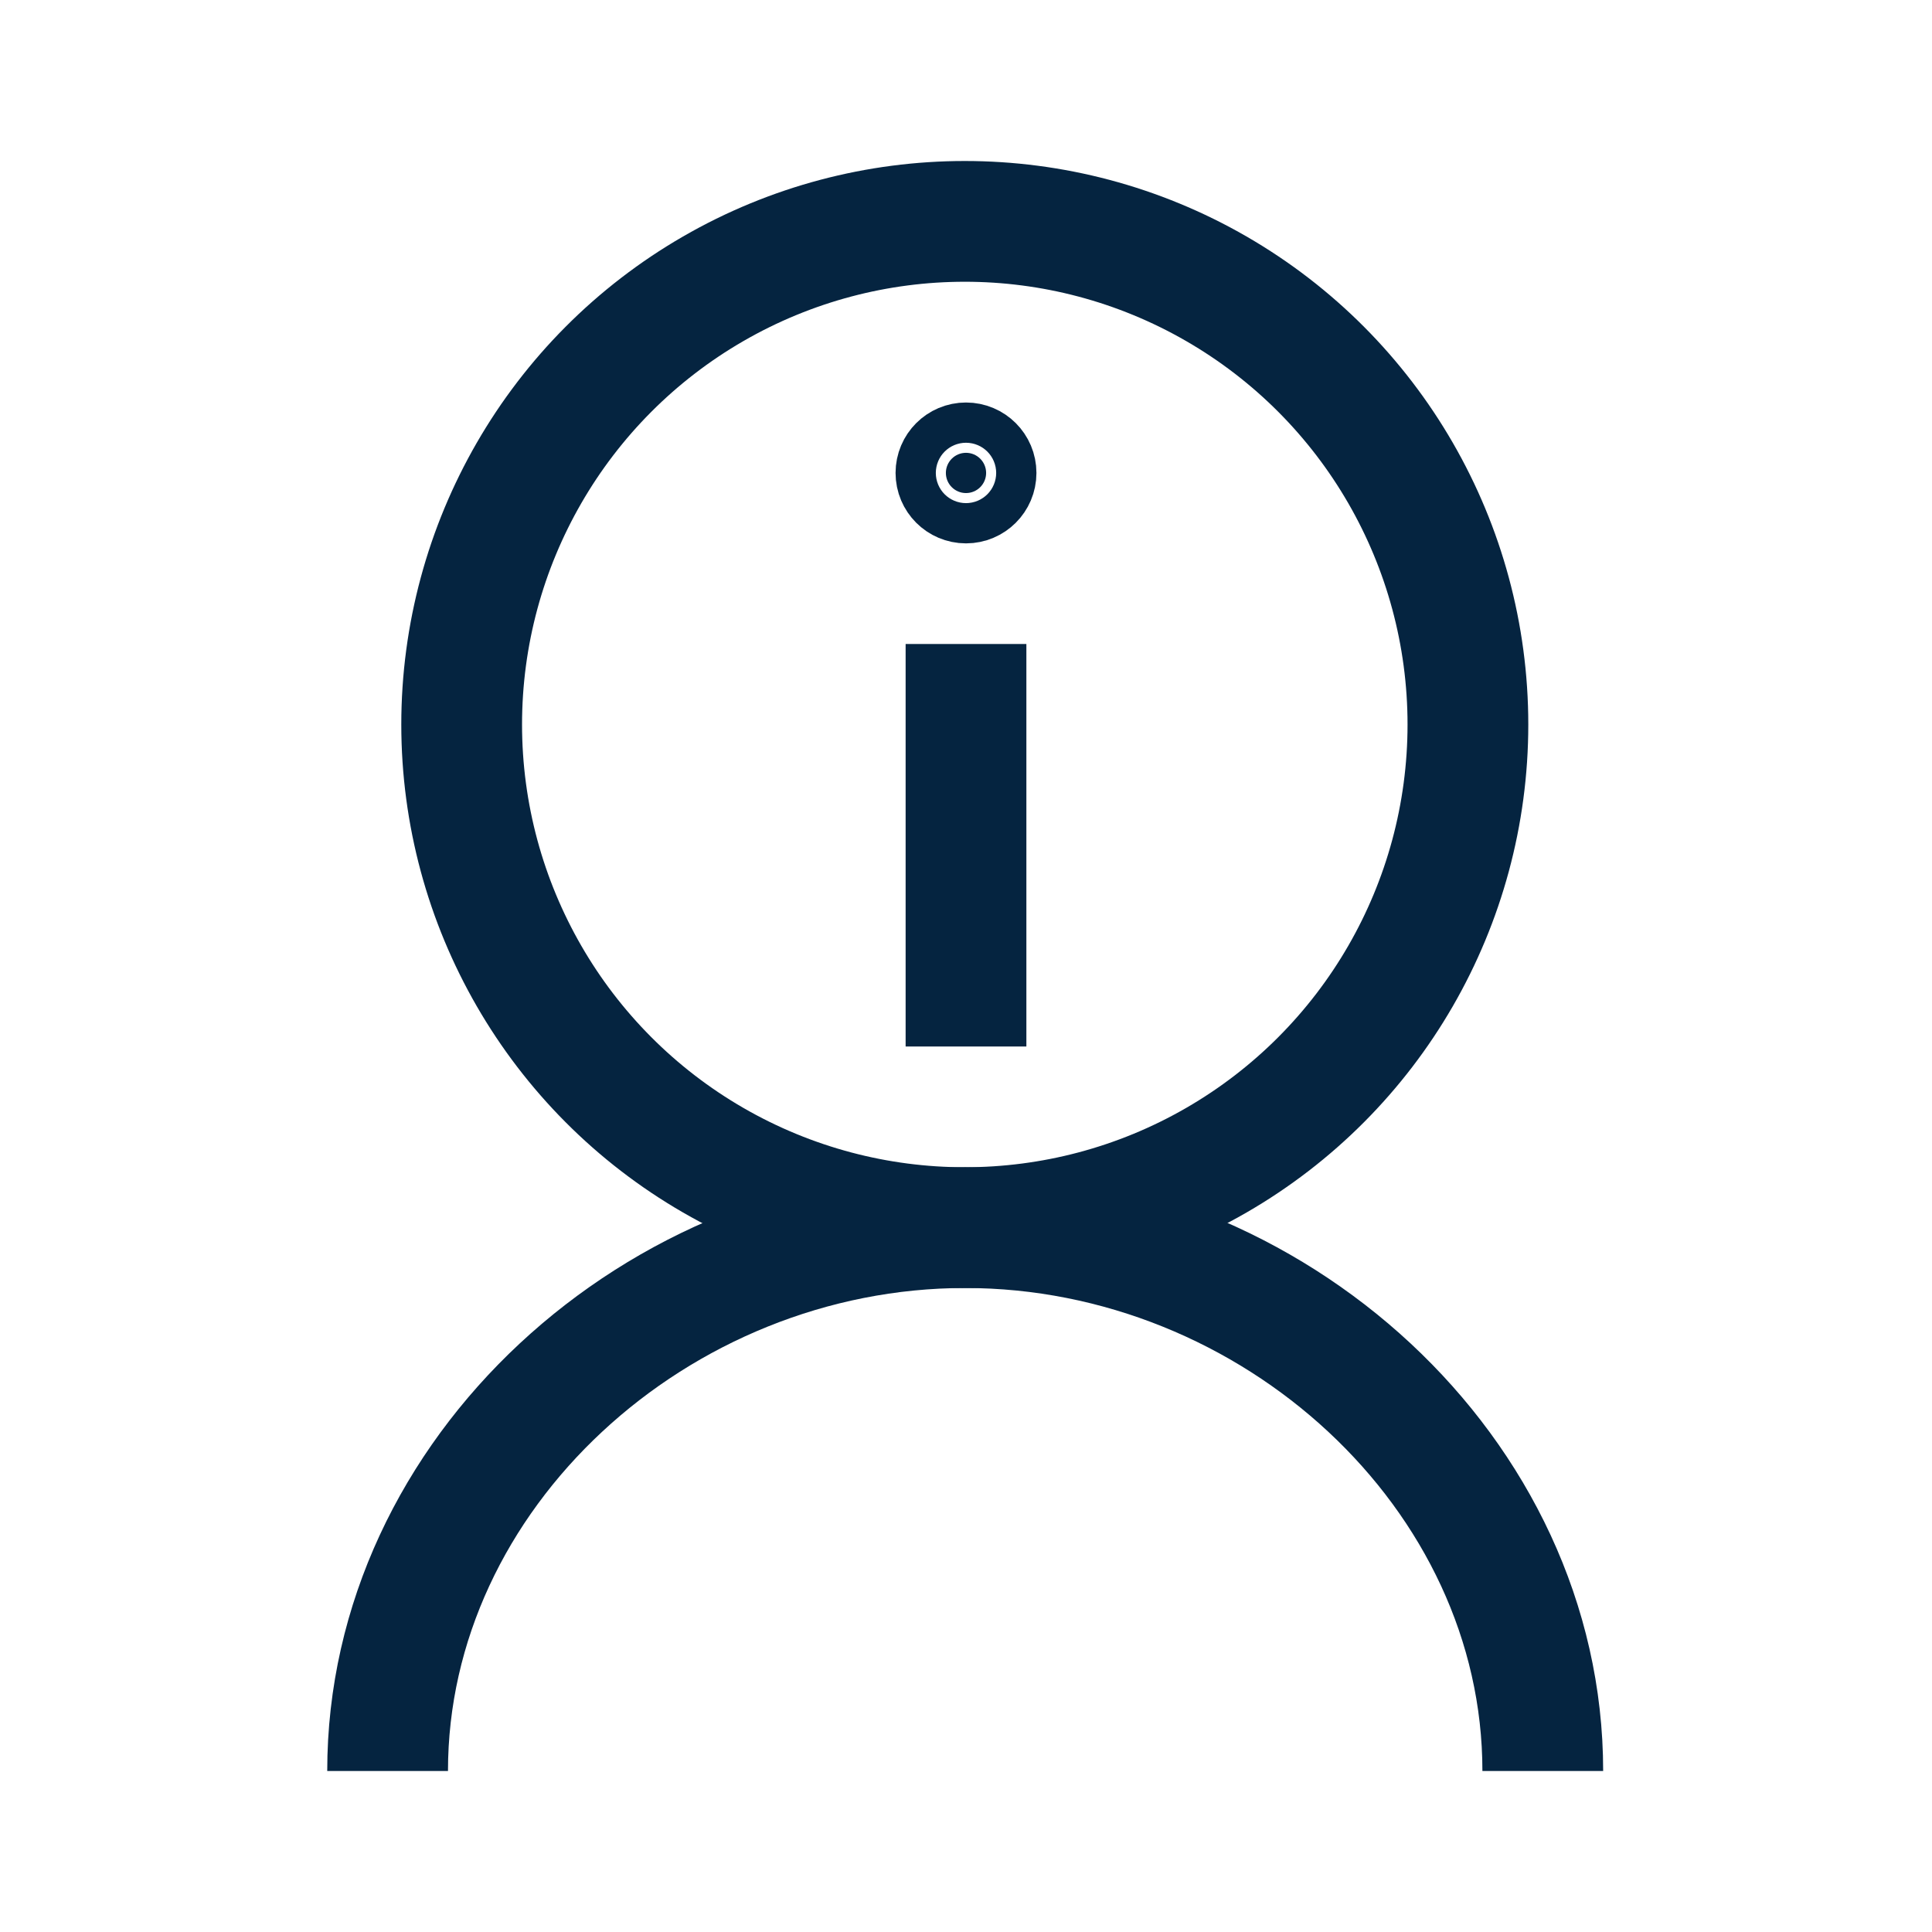 <?xml version="1.0" encoding="UTF-8"?>
<svg xmlns="http://www.w3.org/2000/svg" id="Layer_2" data-name="Layer 2" viewBox="0 0 48 48">
  <defs>
    <style>
      .cls-1, .cls-2, .cls-3 {
        fill: none;
      }

      .cls-2 {
        fill-rule: evenodd;
      }

      .cls-2, .cls-3 {
        stroke-width: 3px;
      }

      .cls-2, .cls-3, .cls-4 {
        stroke: #052440;
        stroke-miterlimit: 10;
      }

      .cls-4 {
        fill: #052440;
        stroke-width: 2.5px;
      }
    </style>
  </defs>
  <g id="Design">
    <circle class="cls-4" cx="24" cy="11.75" r=".5"></circle>
    <line class="cls-3" x1="24" y1="26" x2="24" y2="16"></line>
    <path class="cls-2" d="M9.63,44c0-7.4,6.7-13.5,14.35-13.5s14.35,6.1,14.35,13.5"></path>
    <circle class="cls-3" cx="23.97" cy="18" r="12.5"></circle>
  </g>
  <g id="Boundingbox">
    <rect class="cls-1" width="48" height="48"></rect>
  </g>
</svg>
